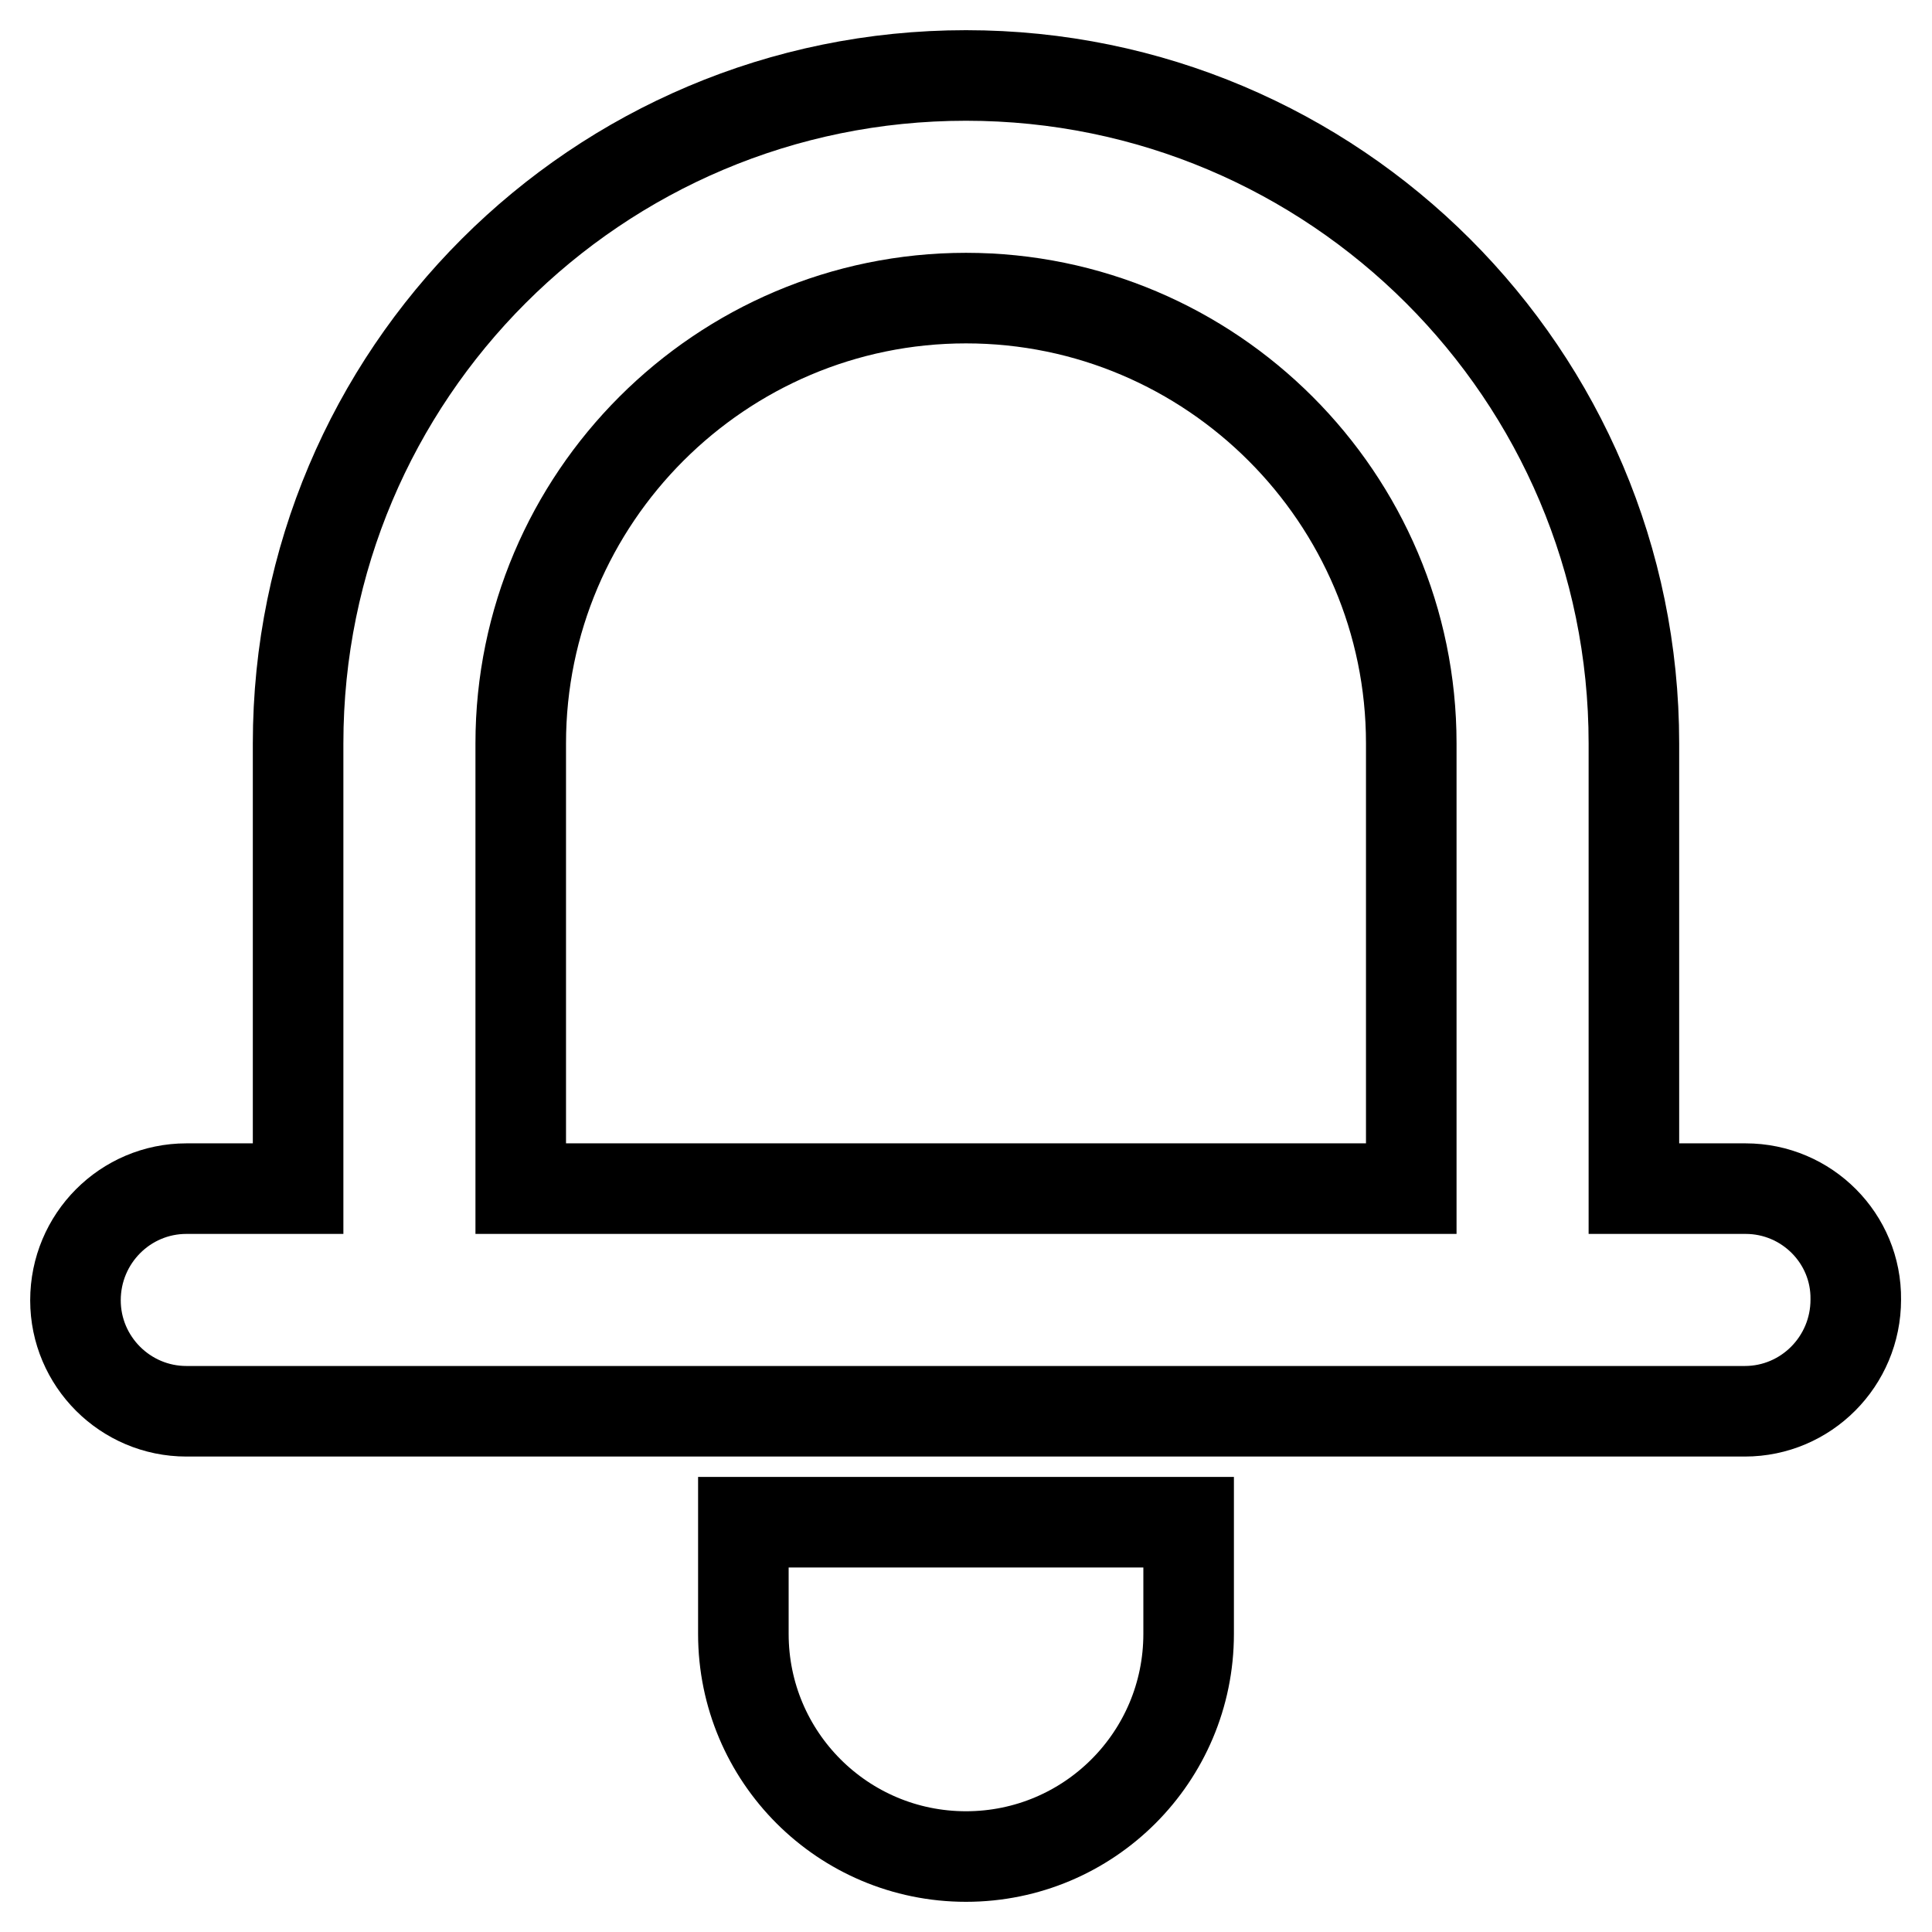 <?xml version="1.0" encoding="utf-8"?>
<!-- Svg Vector Icons : http://www.onlinewebfonts.com/icon -->
<!DOCTYPE svg PUBLIC "-//W3C//DTD SVG 1.1//EN" "http://www.w3.org/Graphics/SVG/1.1/DTD/svg11.dtd">
<svg version="1.1" xmlns="http://www.w3.org/2000/svg" xmlns:xlink="http://www.w3.org/1999/xlink" x="0px" y="0px" viewBox="0 0 256 256" enable-background="new 0 0 256 256" xml:space="preserve">
<g> <path stroke-width="12" fill-opacity="0" stroke="#000000"  d="M231.3,157.5h-14.8v-59c0-48.9-39.7-88.5-88.5-88.5c-48.9,0-88.5,39.6-88.5,88.5v59H24.7 c-8.1,0-14.7,6.6-14.7,14.8c0,8.1,6.6,14.7,14.7,14.7h206.5c8.1,0,14.7-6.6,14.7-14.8C246,164.1,239.4,157.5,231.3,157.5z  M187,157.5H69v-59c0-32.5,26.5-59,59-59s59,26.5,59,59V157.5z M98.5,216.5c0,16.3,13.2,29.5,29.5,29.5c16.3,0,29.5-13.2,29.5-29.5 v-14.8h-59V216.5z"/></g>
</svg>